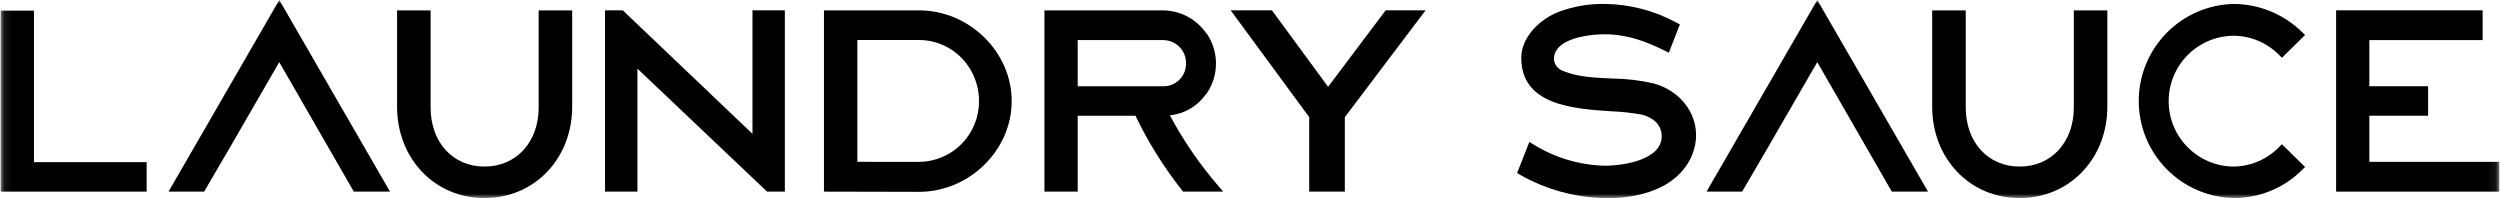<svg width="303" height="24" viewBox="0 0 303 24" fill="none" xmlns="http://www.w3.org/2000/svg">
<g clip-path="url(#clip0_1_2)">
<mask id="mask0_1_2" style="mask-type:luminance" maskUnits="userSpaceOnUse" x="0" y="0" width="303" height="24">
<path d="M302.918 0H0.082V24H302.918V0Z" fill="white"/>
</mask>
<g mask="url(#mask0_1_2)">
<path d="M0.082 1.288V23.225H17.772V19.653H4.114V1.288H0.082Z" fill="black"/>
<path d="M33.848 0L20.426 23.225H24.741L27.82 17.952L33.848 7.53L42.881 23.225H47.269L33.848 0Z" fill="black"/>
<path d="M220.254 0L206.832 23.225H211.147L214.226 17.952L220.254 7.53L229.287 23.225H233.676L220.254 0Z" fill="black"/>
<path d="M58.719 24.005C52.681 24.005 48.125 19.24 48.125 12.914V1.257H52.189V13.019C52.189 17.239 54.875 20.188 58.719 20.188C62.563 20.188 65.286 17.239 65.286 13.019V1.257H69.35V12.914C69.35 19.24 64.778 24.005 58.714 24.005" fill="black"/>
<path d="M91.201 1.251V16.223L75.48 1.251H73.328V23.225H77.256V8.321L92.971 23.225H95.124V1.251H91.201Z" fill="black"/>
<path d="M111.384 19.622C113.327 19.607 115.184 18.821 116.548 17.438C117.912 16.054 118.671 14.186 118.658 12.243C118.66 10.959 118.33 9.697 117.7 8.578C117.07 7.439 116.144 6.492 115.021 5.835C113.897 5.179 112.617 4.838 111.316 4.849H103.911V19.612L111.384 19.622ZM99.863 23.225V1.257H111.384C117.474 1.257 122.617 6.289 122.617 12.254C122.617 18.219 117.474 23.251 111.384 23.251L99.863 23.225Z" fill="black"/>
<path d="M140.966 10.458C141.333 10.466 141.698 10.399 142.039 10.262C142.38 10.125 142.69 9.921 142.95 9.661C143.21 9.401 143.414 9.091 143.551 8.75C143.688 8.41 143.755 8.044 143.747 7.677C143.753 7.308 143.686 6.942 143.549 6.6C143.412 6.258 143.208 5.946 142.949 5.684C142.69 5.422 142.381 5.213 142.04 5.072C141.7 4.93 141.335 4.858 140.966 4.86H130.618V10.458H140.966ZM143.391 23.225L143.249 23.047C141.046 20.258 139.158 17.234 137.62 14.029H130.618V23.225H126.586V1.257H140.929C141.956 1.262 142.966 1.512 143.877 1.986C144.787 2.459 145.572 3.143 146.166 3.98L146.339 4.189C147.016 5.232 147.376 6.449 147.376 7.693C147.376 8.936 147.016 10.153 146.339 11.196L146.203 11.411H146.161C145.662 12.13 145.012 12.732 144.257 13.175C143.502 13.618 142.66 13.892 141.788 13.977C143.404 17.003 145.348 19.843 147.585 22.445L148.25 23.225H143.391Z" fill="black"/>
<path d="M167.94 1.251L160.965 10.521L154.157 1.251H149.156L158.677 14.197V23.225H162.992V14.202L172.779 1.251H167.94Z" fill="black"/>
<path d="M194.547 24.005C190.918 23.947 187.362 22.972 184.21 21.172L183.875 20.963L185.357 17.208L185.839 17.496C188.435 19.112 191.417 20.005 194.474 20.083C196.873 20.083 201.397 19.339 201.397 16.522C201.397 14.71 199.742 14.087 199.03 13.903C197.797 13.674 196.549 13.536 195.296 13.49C190.688 13.181 184.378 12.757 184.378 7.007C184.378 4.477 186.666 2.294 188.928 1.43C190.712 0.766 192.603 0.443 194.506 0.476C197.555 0.514 200.548 1.298 203.225 2.76L203.597 2.959L202.266 6.389L201.8 6.158C199.36 4.954 197.166 4.153 194.401 4.153C194.155 4.153 188.331 4.189 188.331 7.179C188.361 7.505 188.486 7.815 188.691 8.071C188.896 8.326 189.172 8.515 189.484 8.614C191.201 9.327 193.306 9.421 195.343 9.515C197.059 9.53 198.767 9.732 200.439 10.117C203.502 10.966 205.566 13.485 205.566 16.401C205.566 19.318 203.24 24.026 194.542 24.026" fill="black"/>
<path d="M244.779 24.005C238.736 24.005 234.18 19.24 234.18 12.914V1.257H238.249V13.019C238.249 17.239 240.935 20.188 244.779 20.188C248.623 20.188 251.346 17.239 251.346 13.019V1.257H255.409V12.914C255.409 19.24 250.838 24.005 244.779 24.005Z" fill="black"/>
<path d="M270.734 24.005C267.656 23.94 264.727 22.672 262.574 20.473C260.421 18.274 259.215 15.319 259.215 12.241C259.215 9.163 260.421 6.208 262.574 4.009C264.727 1.809 267.656 0.541 270.734 0.477C273.839 0.497 276.815 1.728 279.029 3.907L279.374 4.242L276.567 7.002L276.237 6.666C274.791 5.202 272.828 4.363 270.77 4.331C268.667 4.331 266.651 5.166 265.164 6.653C263.677 8.14 262.842 10.156 262.842 12.259C262.842 14.362 263.677 16.379 265.164 17.866C266.651 19.352 268.667 20.188 270.77 20.188C272.833 20.146 274.797 19.294 276.237 17.815L276.567 17.48L279.374 20.235L279.034 20.575C277.945 21.667 276.652 22.532 275.227 23.121C273.802 23.71 272.275 24.01 270.734 24.005Z" fill="black"/>
<path d="M283.137 1.251V23.225H302.916V19.617H287.164V14.024H294.286V10.452H287.164V4.86H300.894V1.251H283.137Z" fill="black"/>
</g>
</g>
<defs>
<clipPath id="clip0_1_2">
<rect width="303" height="24" fill="white"/>
</clipPath>
</defs>
</svg>
